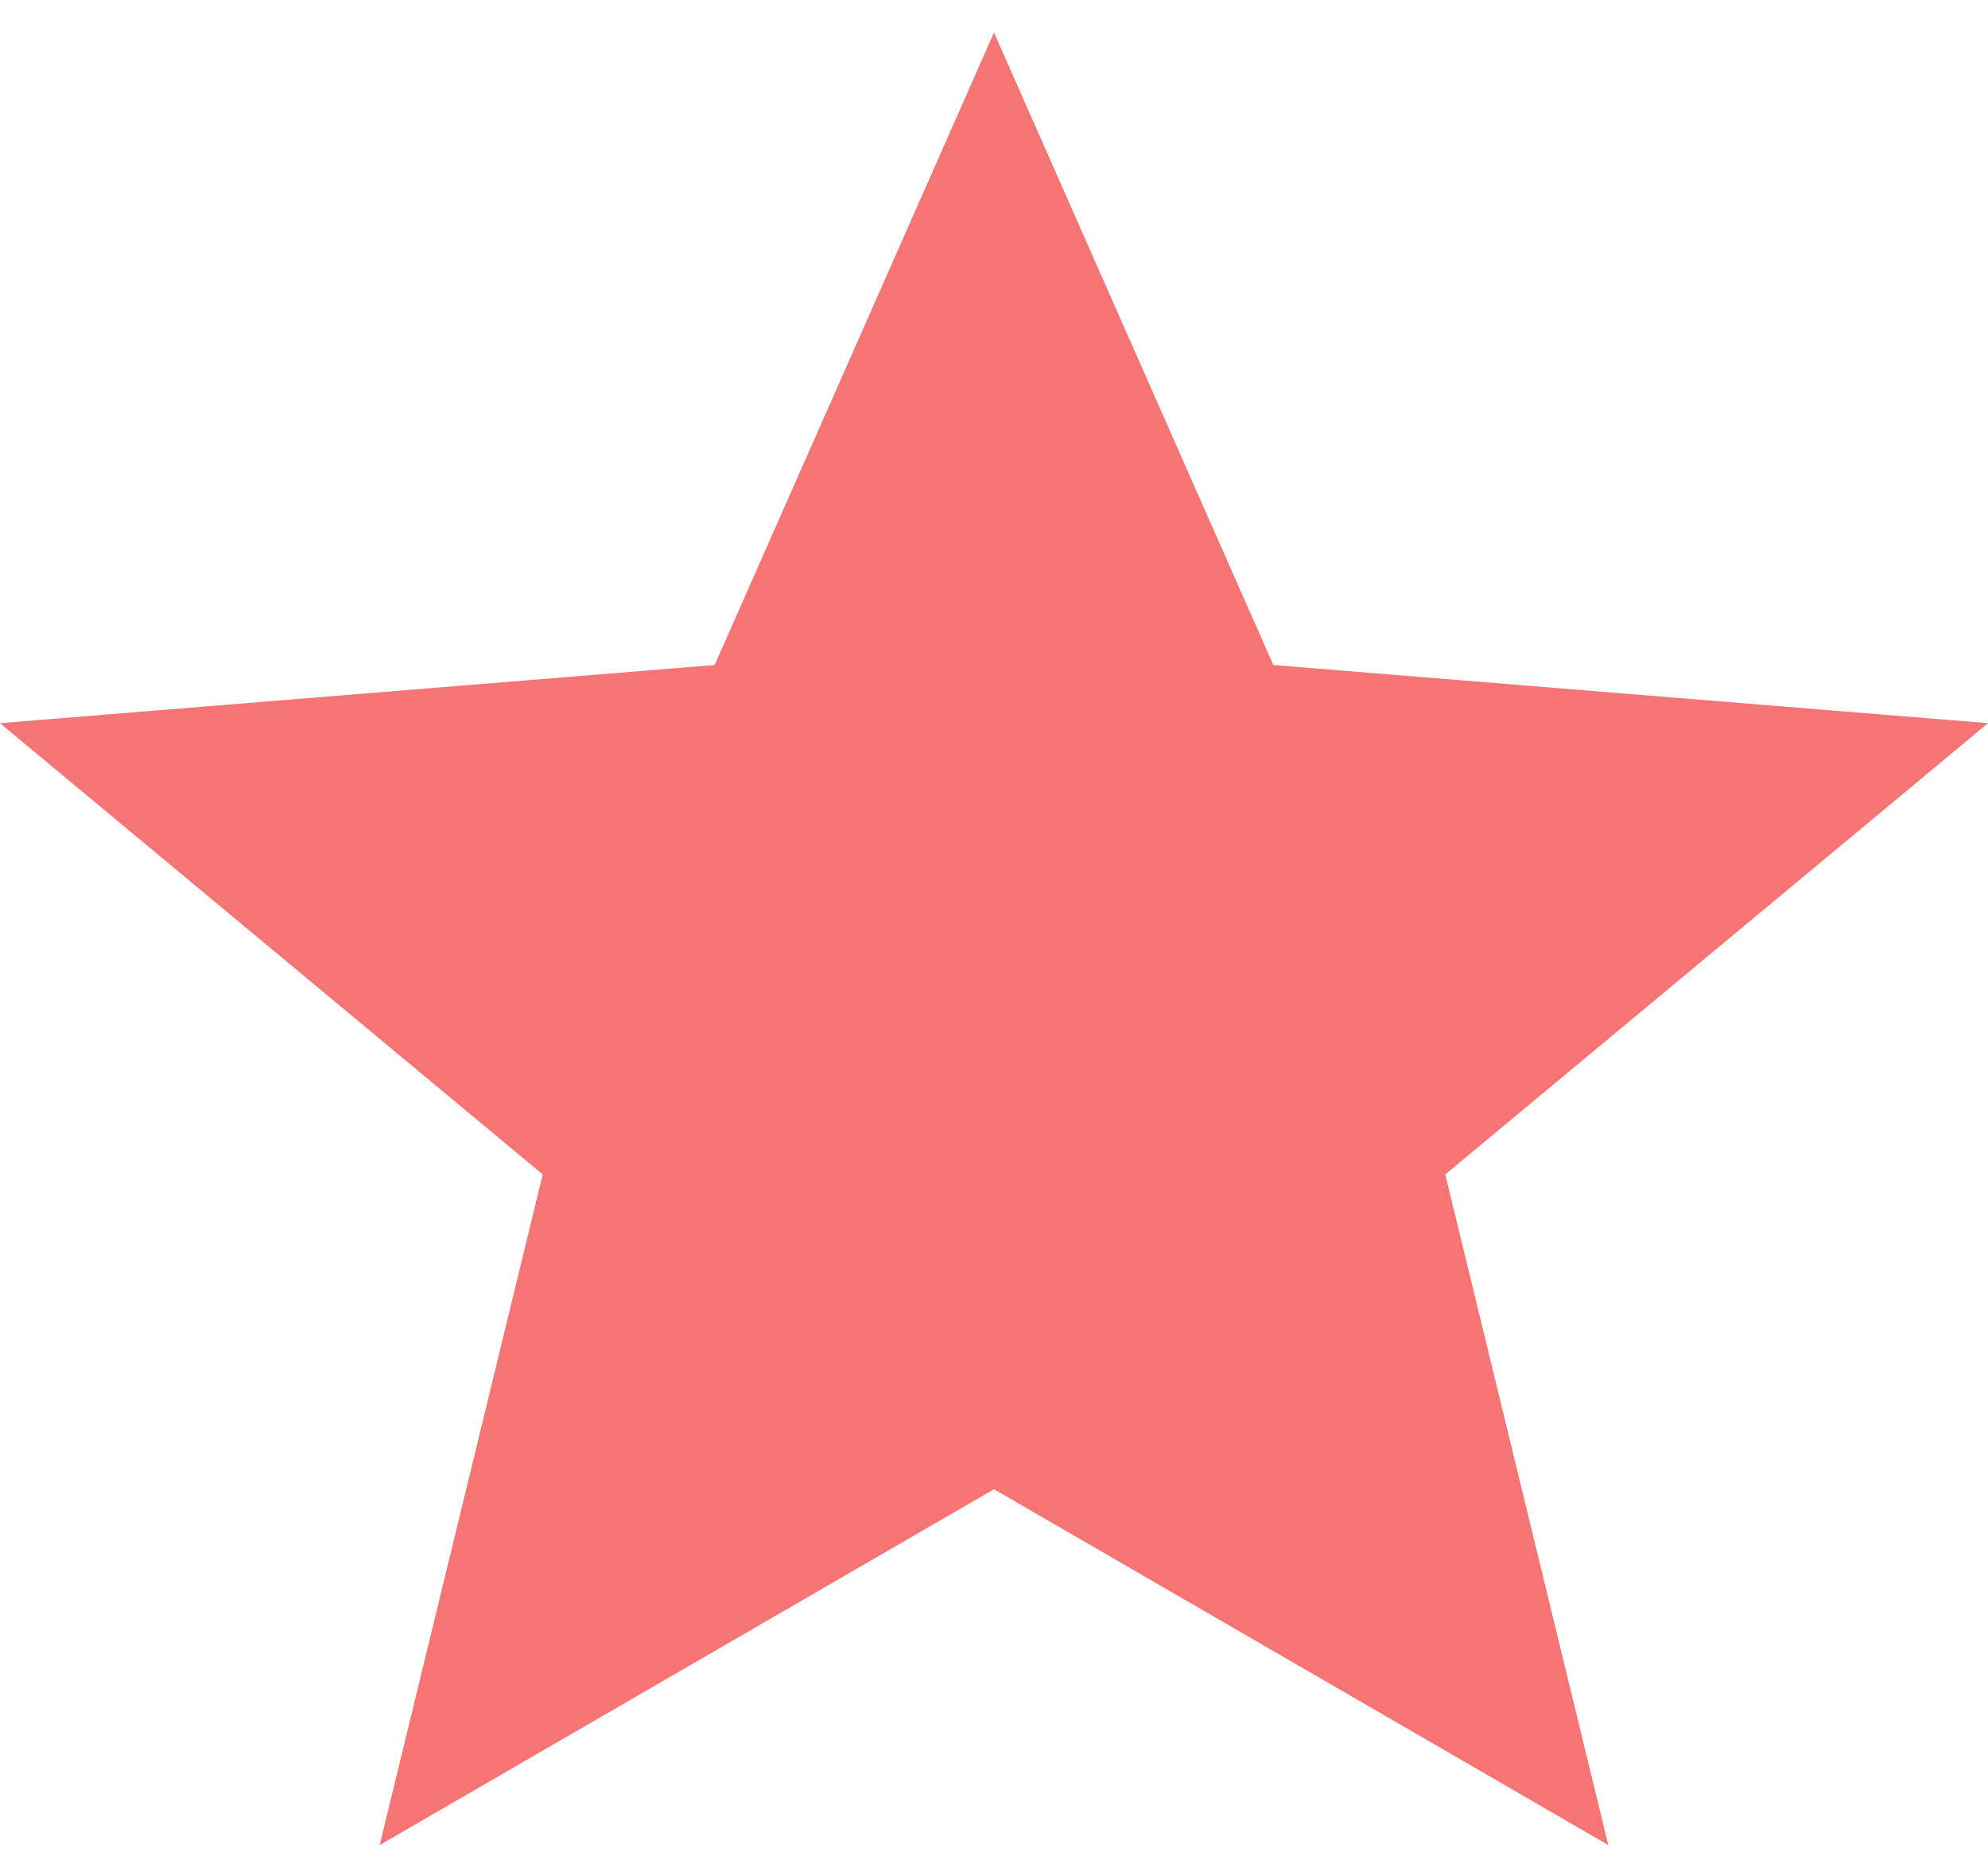 <?xml version="1.0" encoding="utf-8"?>
<svg width="34" height="32" viewBox="0 0 34 32" fill="none" xmlns="http://www.w3.org/2000/svg">
<path d="M17 25.471L27.506 31.557L24.718 20.087L34 12.369L21.777 11.374L17 0.557L12.223 11.374L0 12.369L9.282 20.087L6.494 31.557L17 25.471Z" fill="#F67474"/>
</svg>
